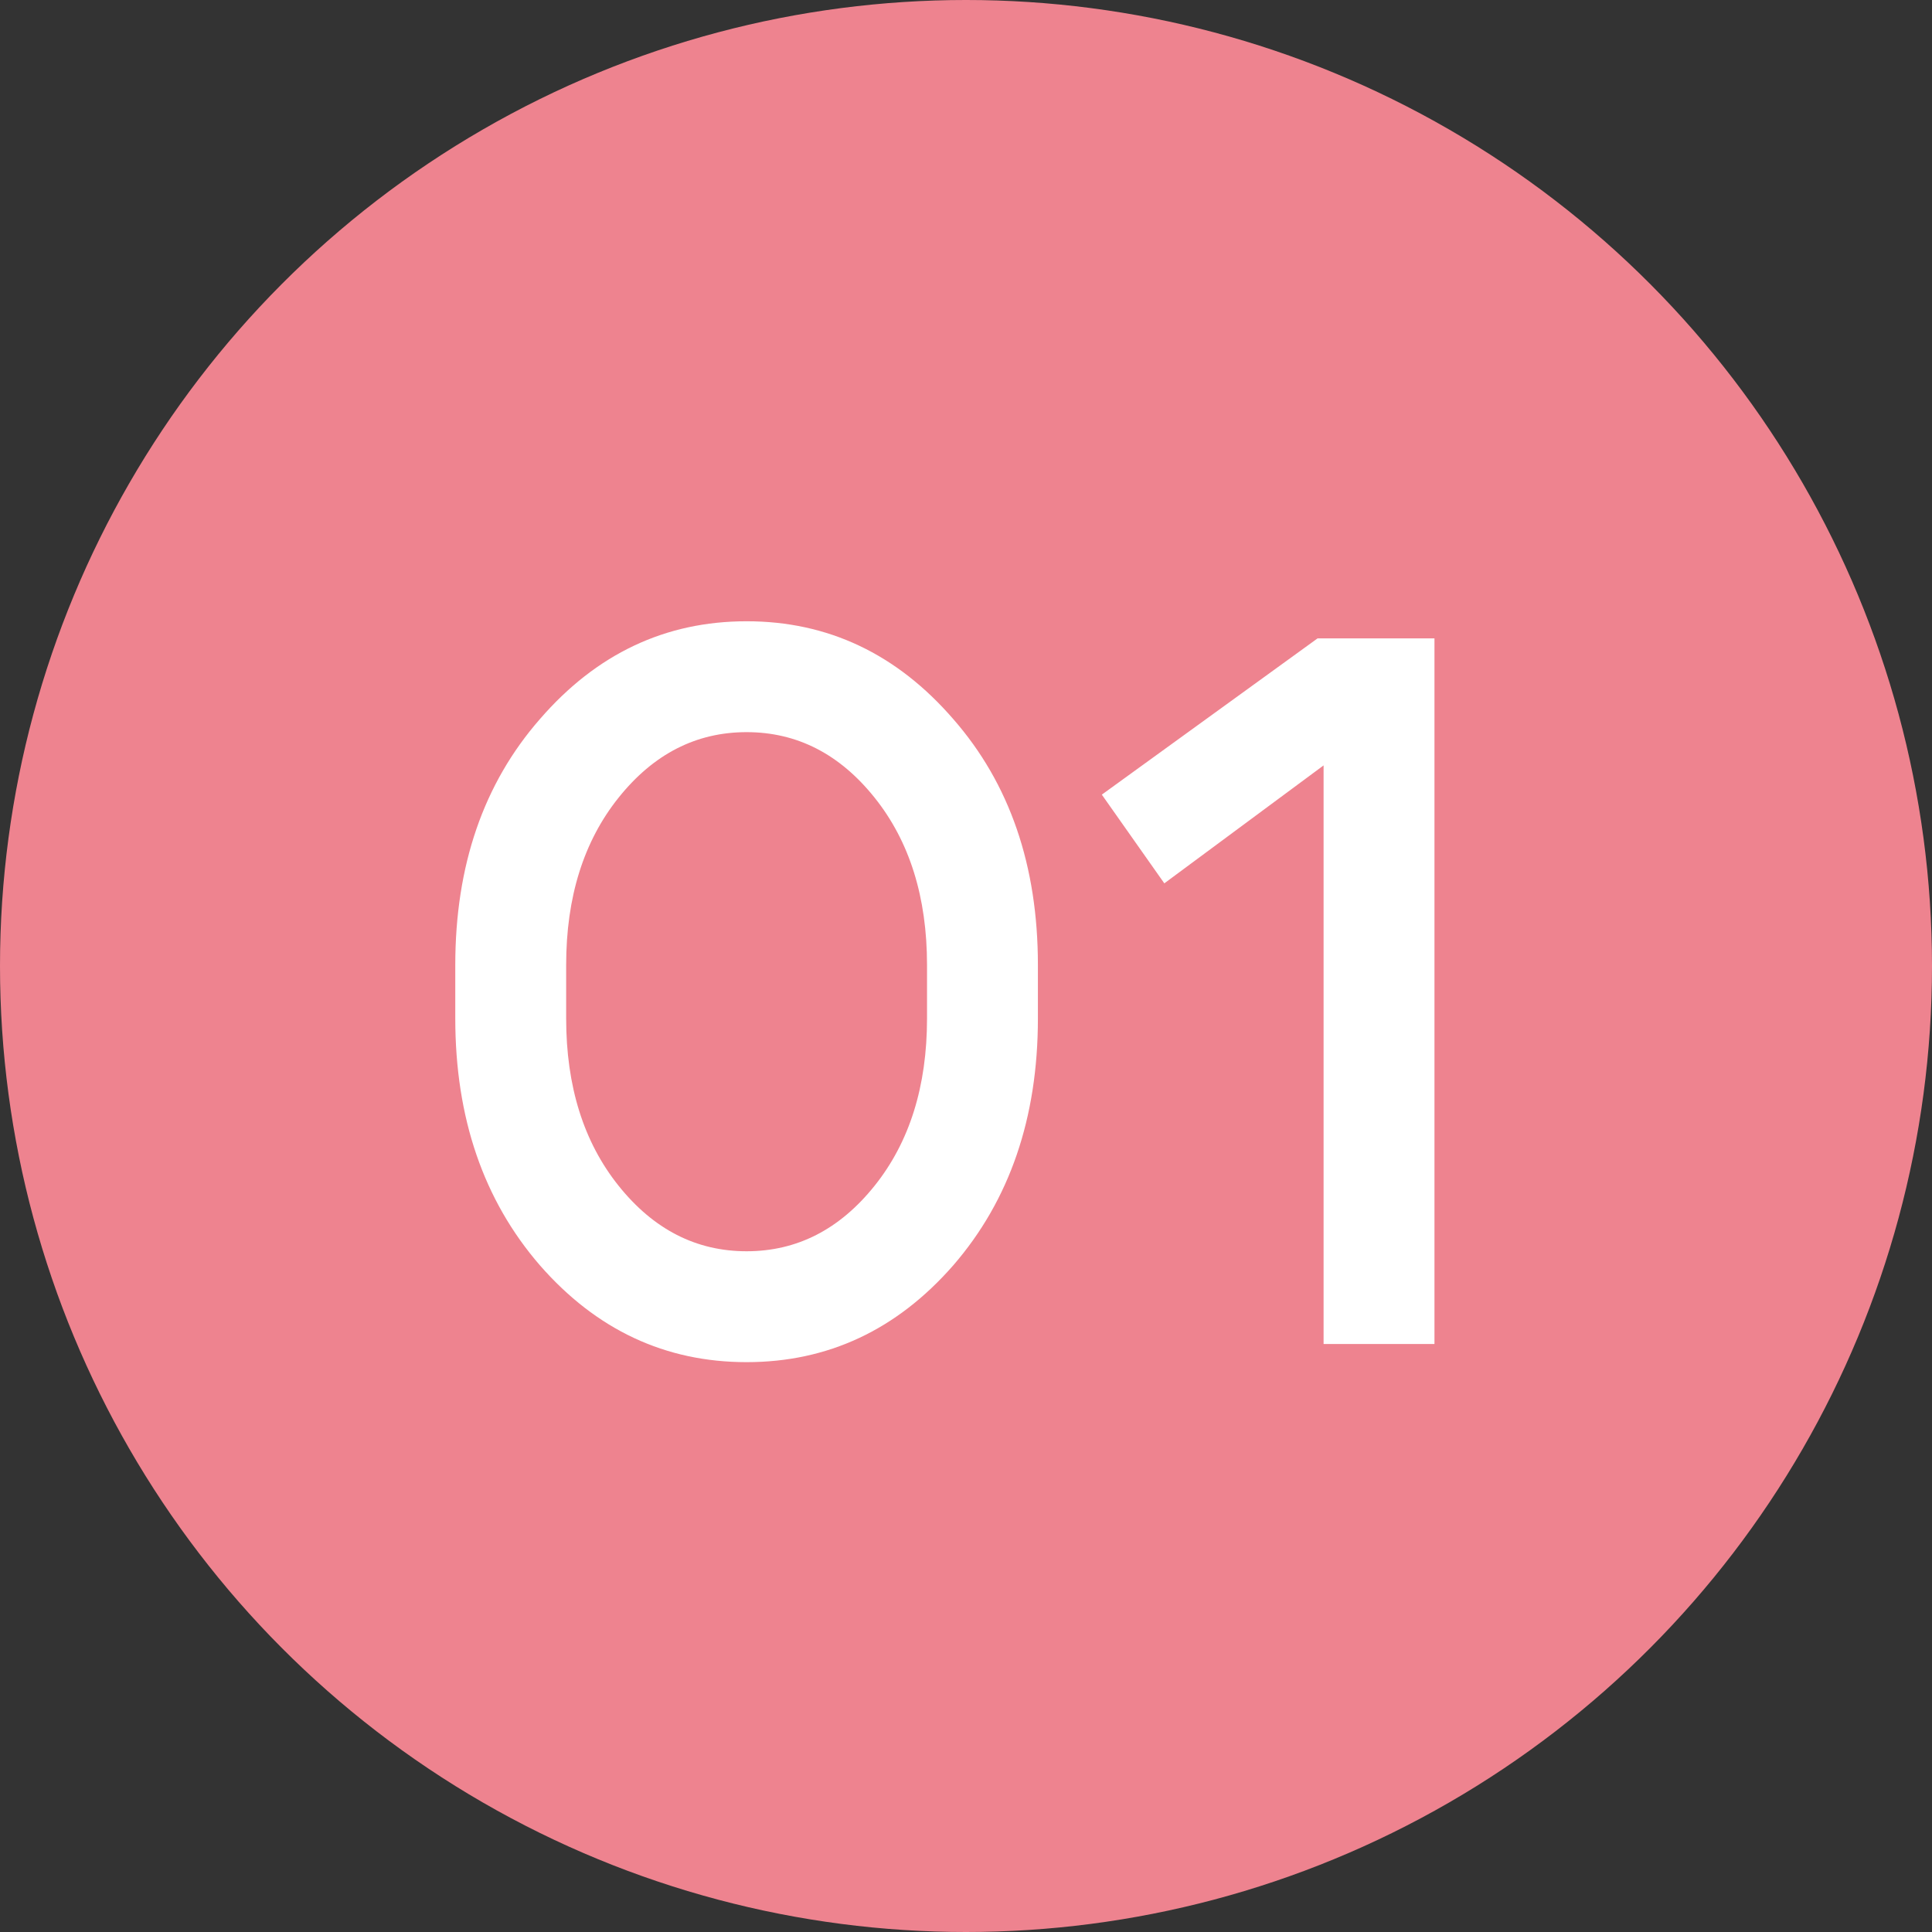 <?xml version="1.0" encoding="UTF-8"?> <svg xmlns="http://www.w3.org/2000/svg" width="23" height="23" viewBox="0 0 23 23" fill="none"><rect x="0" y="0" width="23" height="23" fill="#333333" stroke="none"/><circle cx="11.5" cy="11.5" r="11.5" fill="#EE838F"></circle><path d="M6.74 12.124C6.74 12.932 6.948 13.596 7.364 14.116C7.78 14.636 8.288 14.896 8.888 14.896C9.488 14.896 9.996 14.636 10.412 14.116C10.828 13.596 11.036 12.932 11.036 12.124V11.488C11.036 10.68 10.828 10.016 10.412 9.496C9.996 8.976 9.488 8.716 8.888 8.716C8.288 8.716 7.78 8.976 7.364 9.496C6.948 10.016 6.74 10.68 6.74 11.488V12.124ZM5.42 12.124V11.488C5.42 10.304 5.756 9.328 6.428 8.56C7.1 7.784 7.92 7.396 8.888 7.396C9.856 7.396 10.676 7.784 11.348 8.56C12.02 9.328 12.356 10.304 12.356 11.488V12.124C12.356 13.308 12.02 14.288 11.348 15.064C10.676 15.832 9.856 16.216 8.888 16.216C7.92 16.216 7.1 15.832 6.428 15.064C5.756 14.288 5.42 13.308 5.42 12.124ZM17.077 7.6V16H15.757V9.112L13.861 10.516L13.117 9.46L15.685 7.6H17.077Z" fill="white"></path></svg> 